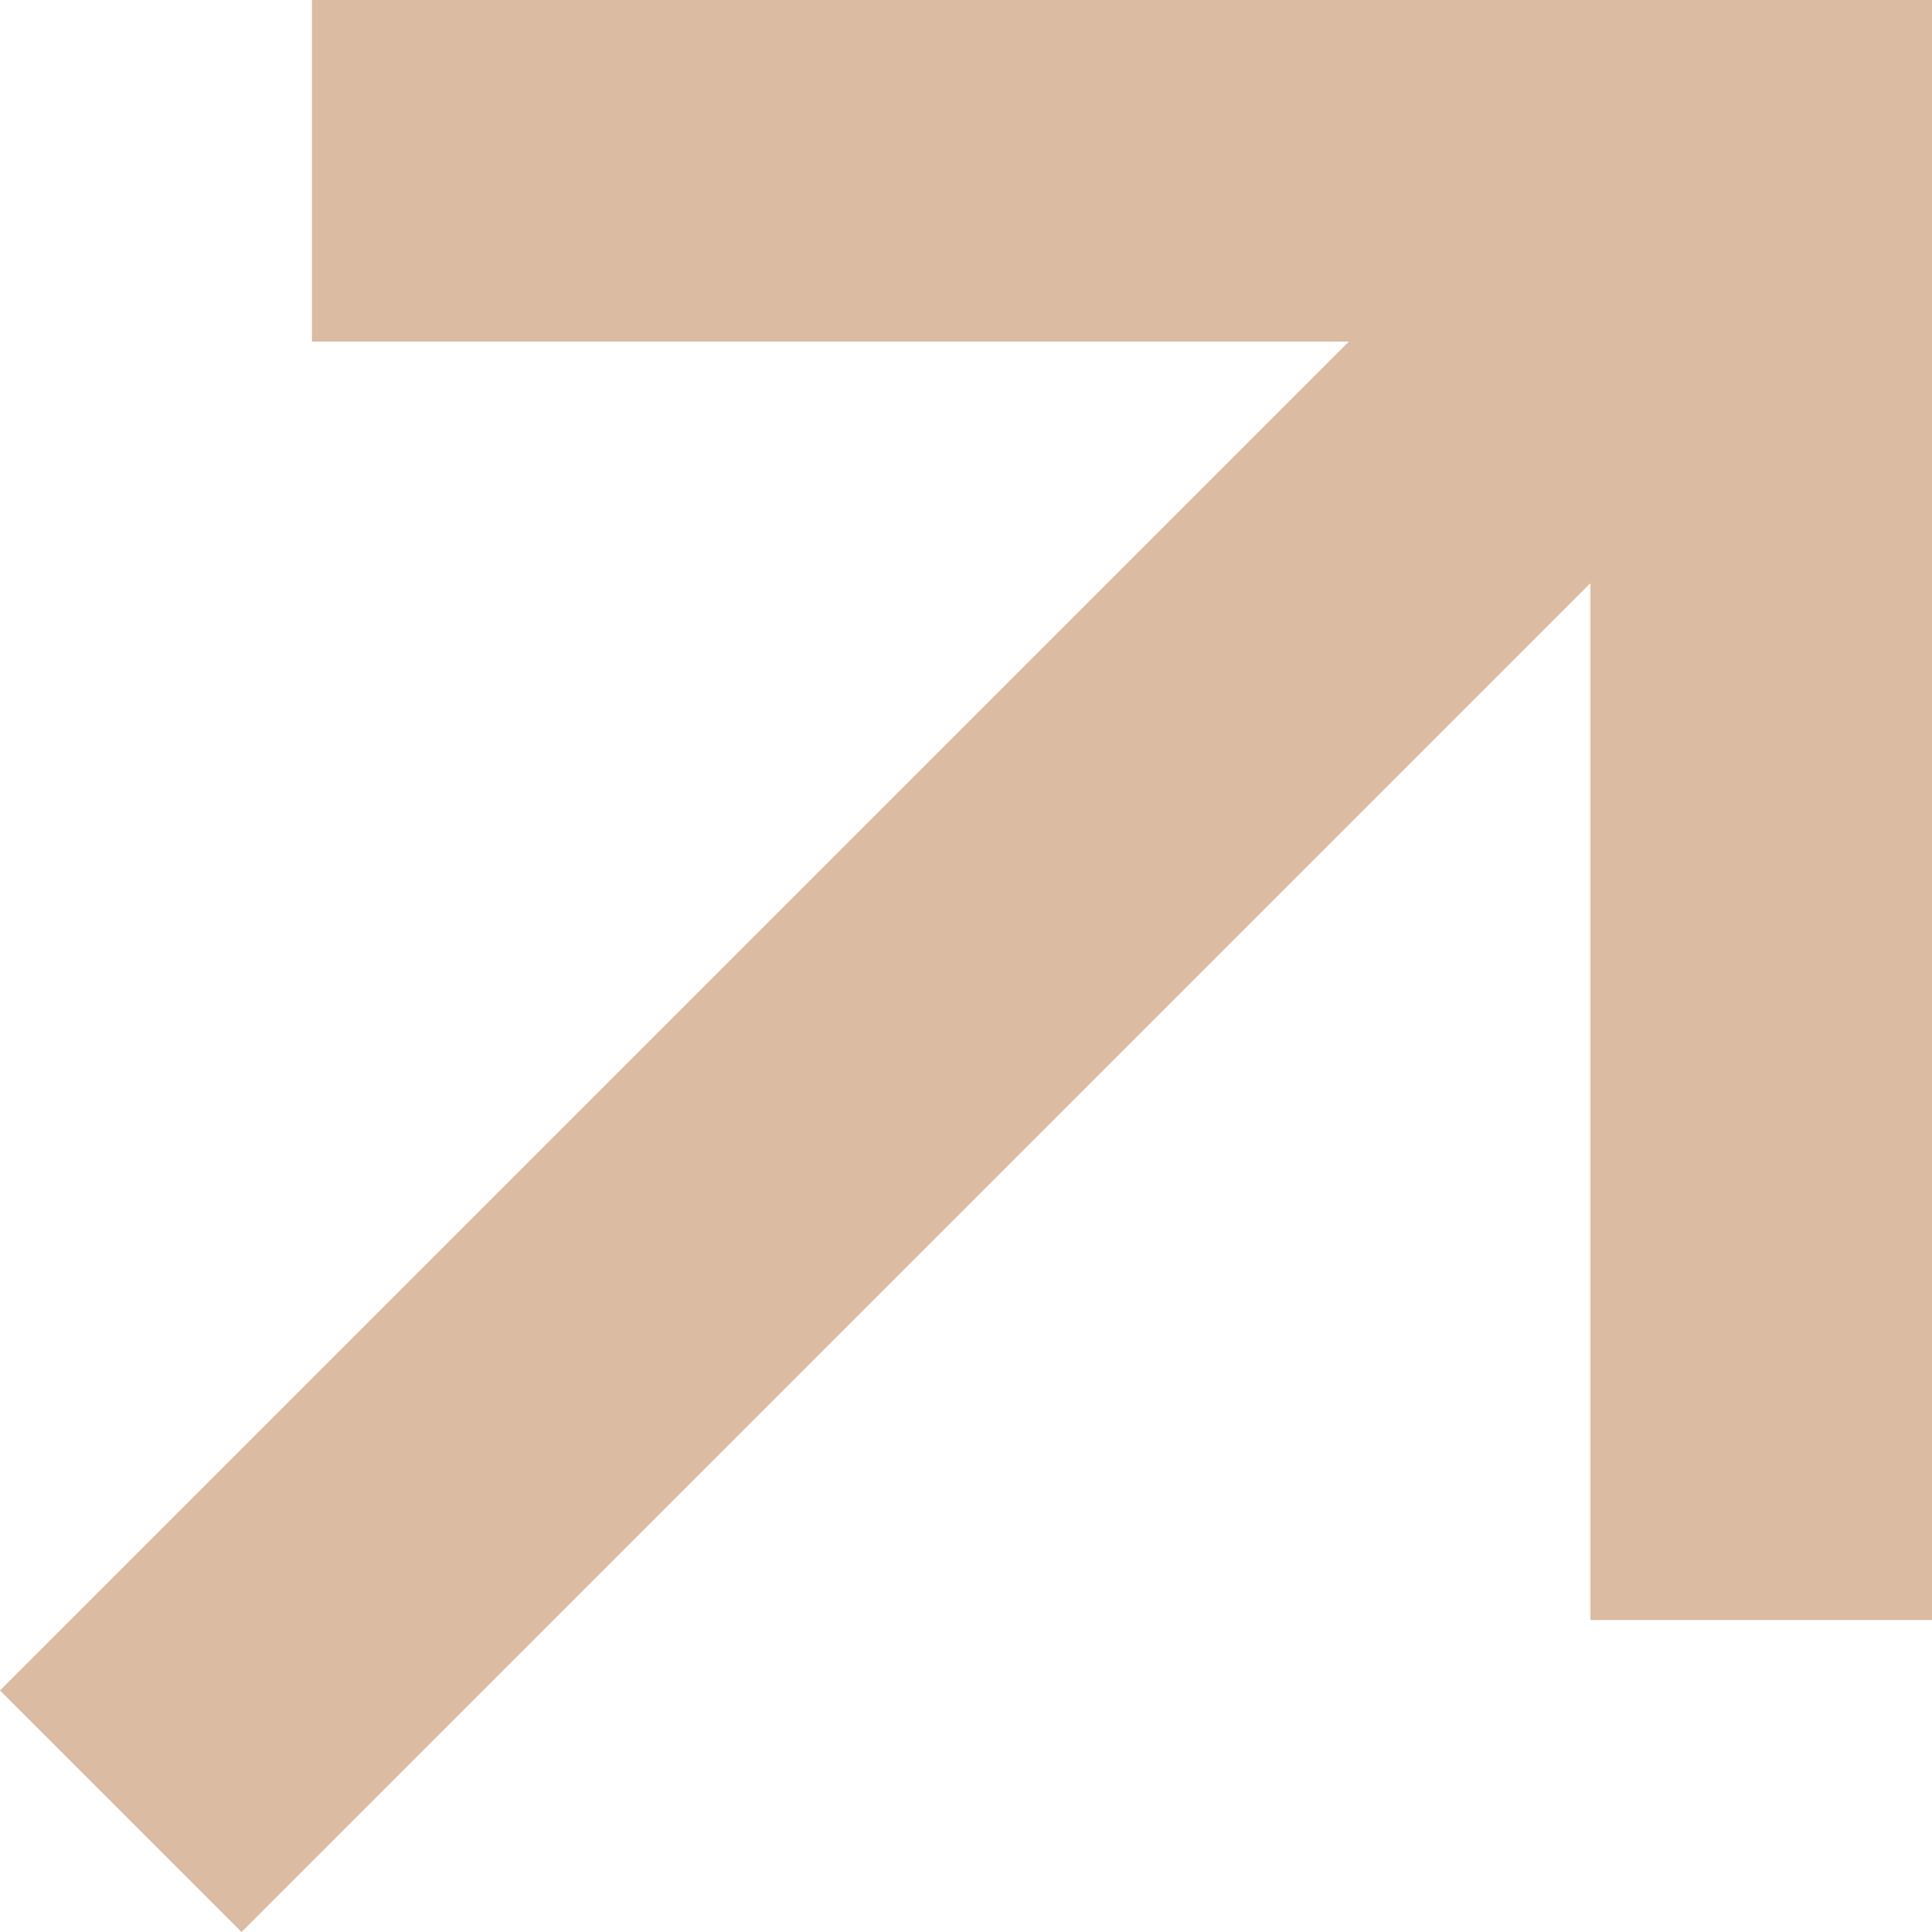 <?xml version="1.0" encoding="UTF-8" standalone="no"?><!DOCTYPE svg PUBLIC "-//W3C//DTD SVG 1.1//EN" "http://www.w3.org/Graphics/SVG/1.1/DTD/svg11.dtd"><svg width="100%" height="100%" viewBox="0 0 150 150" version="1.1" xmlns="http://www.w3.org/2000/svg" xmlns:xlink="http://www.w3.org/1999/xlink" xml:space="preserve" xmlns:serif="http://www.serif.com/" style="fill-rule:evenodd;clip-rule:evenodd;stroke-linejoin:round;stroke-miterlimit:2;"><path d="M104.725,26.521l-80.506,0l0,-26.521l125.781,0l-0,125.781l-26.521,-0c-0,-0 -0,-51.737 -0,-80.506l-104.726,104.725l-18.753,-18.753l104.725,-104.726Z" style="fill:#dbbba1;"/></svg>